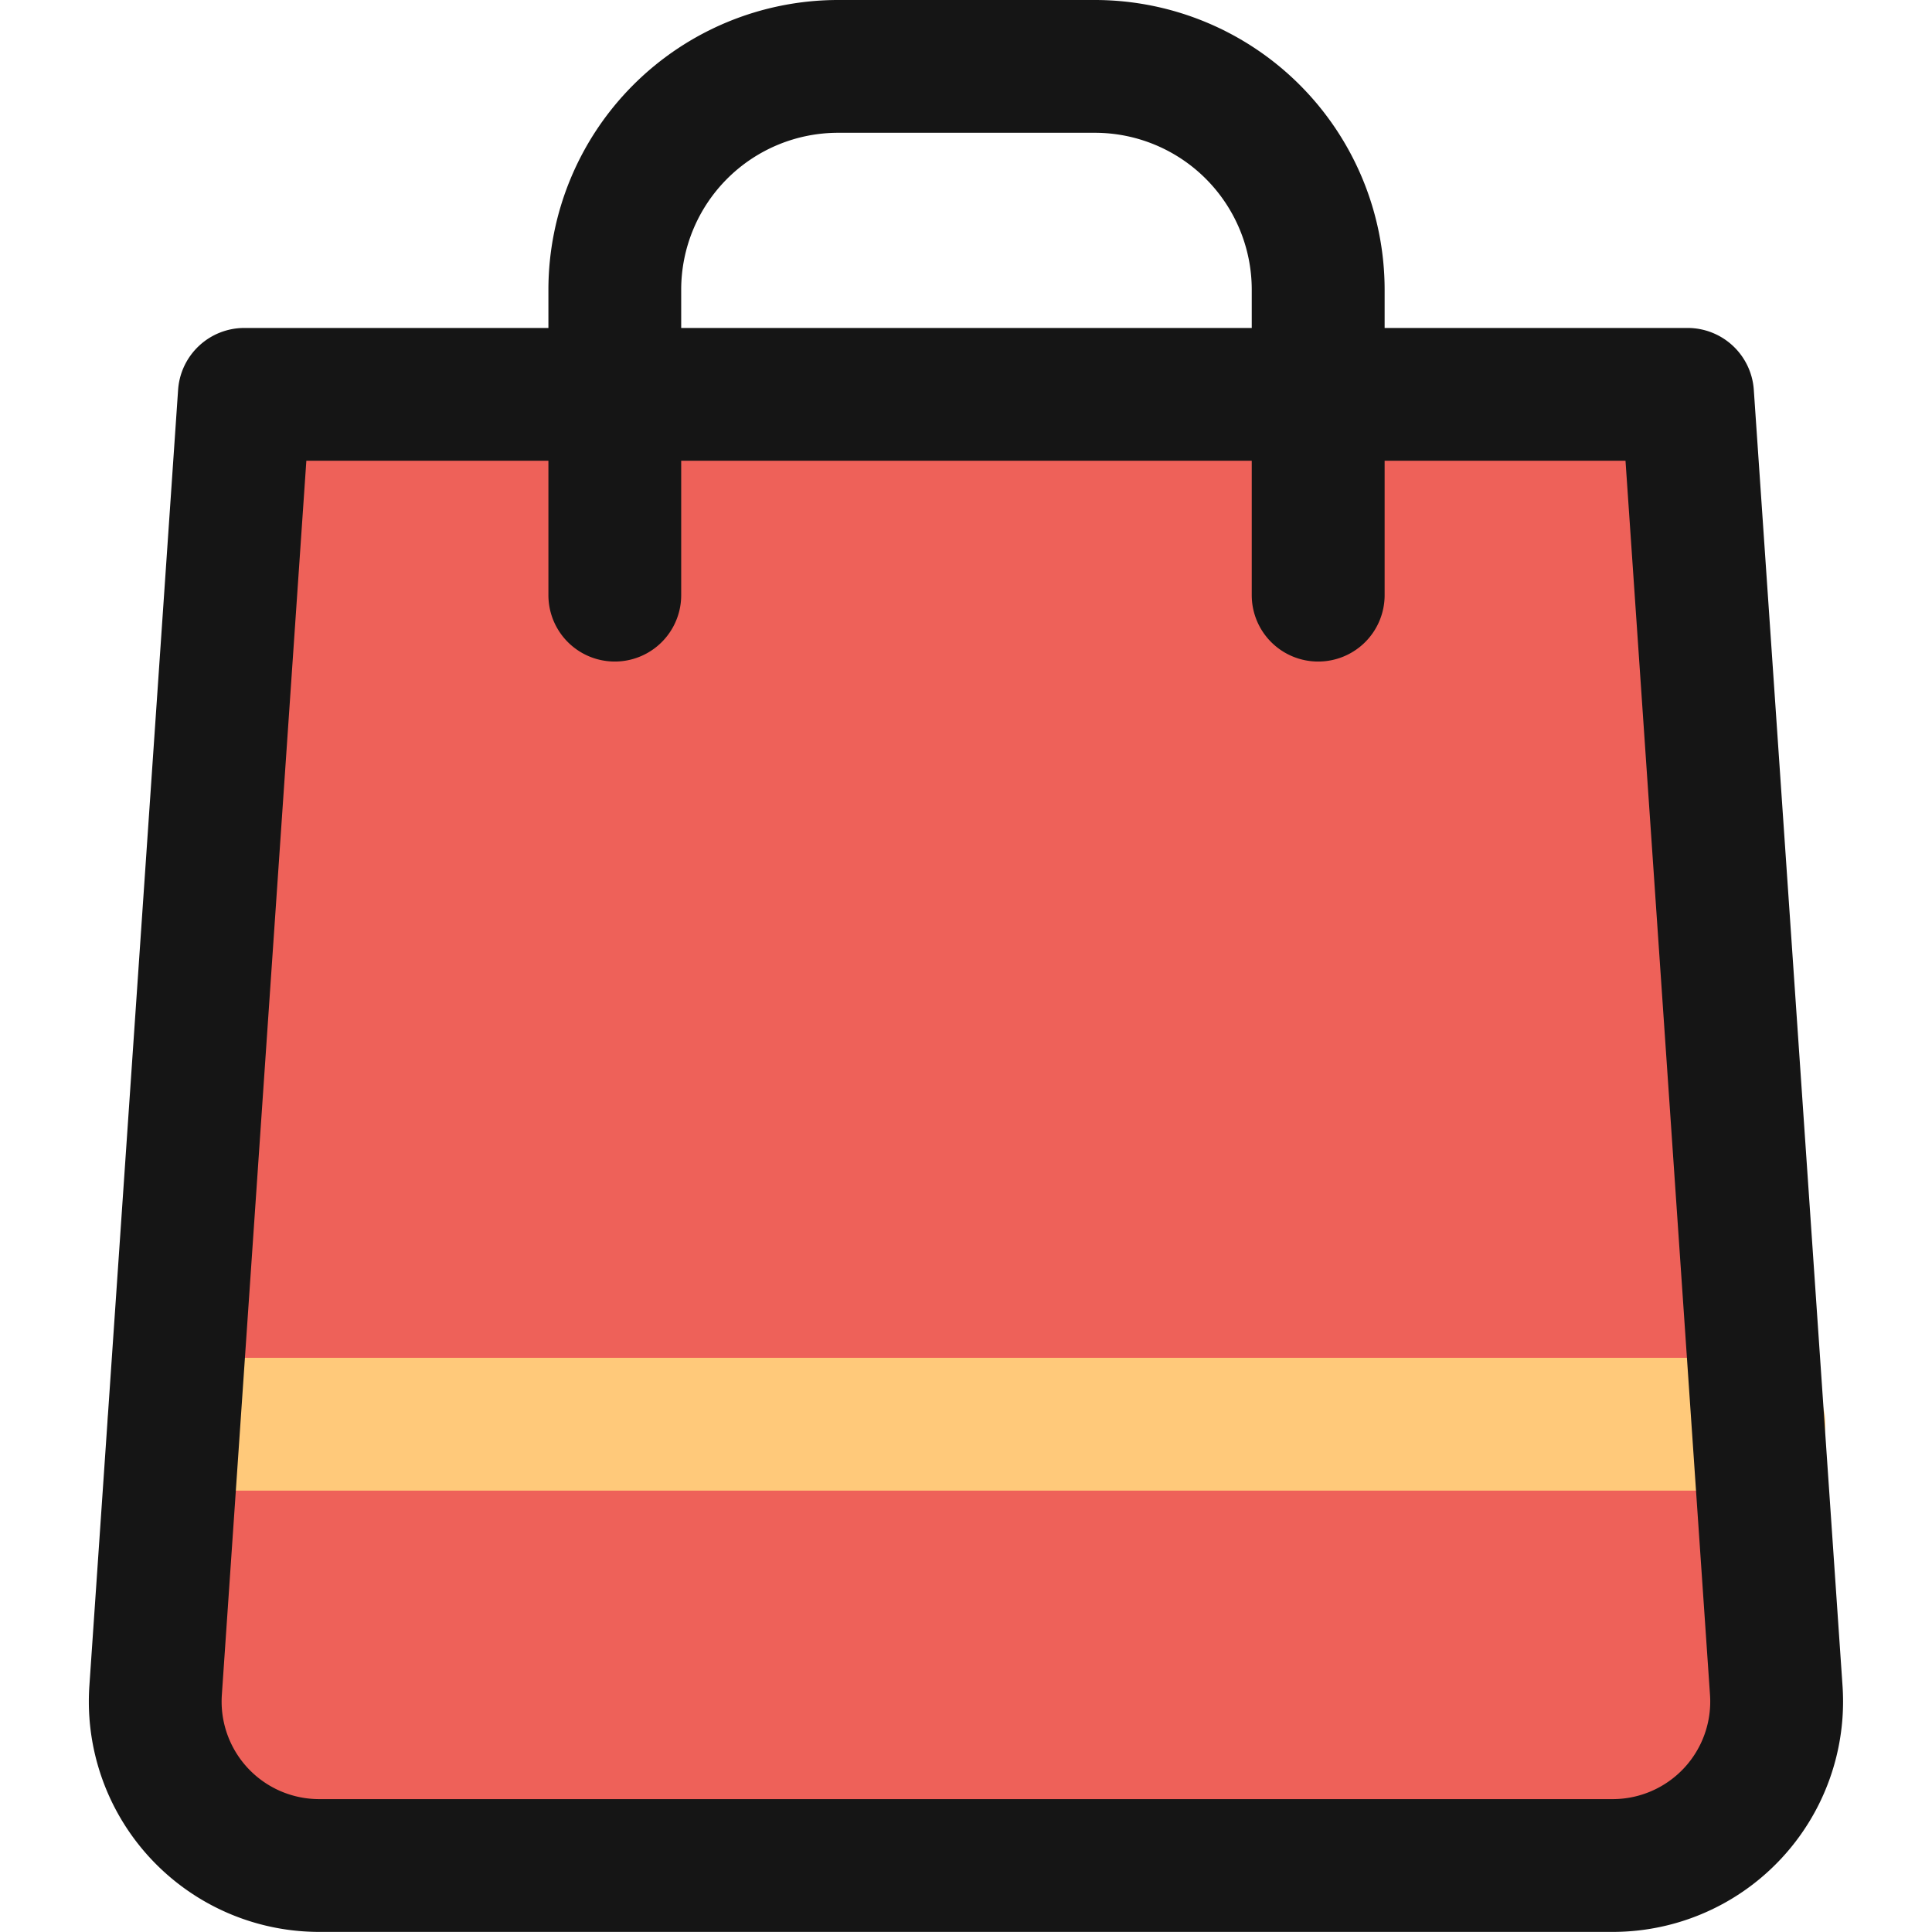 <?xml version="1.0" encoding="utf-8"?><!-- Uploaded to: SVG Repo, www.svgrepo.com, Generator: SVG Repo Mixer Tools -->
<svg width="800px" height="800px" viewBox="-3.68 0 80.023 80.023" xmlns="http://www.w3.org/2000/svg">
  <g id="_7" data-name="7" transform="translate(-163.272 -406.881)">
    <path id="Path_44" data-name="Path 44" d="M226.389,484.155H172.813a6.791,6.791,0,0,1-6.775-7.256l3.674-53.68h59.779l3.674,53.68A6.792,6.792,0,0,1,226.389,484.155Z" fill="#ee6159"/>
    <g id="Group_21" data-name="Group 21">
      <line id="Line_13" data-name="Line 13" x2="65.657" transform="translate(166.793 465.872)" fill="#ffc97a"/>
      <path id="Path_45" data-name="Path 45" d="M232.45,468.622H166.793a2.75,2.75,0,1,1,0-5.5H232.45a2.75,2.75,0,0,1,0,5.5Z" fill="#ffc97a"/>
    </g>
    <g id="Group_22" data-name="Group 22">
      <path id="Path_46" data-name="Path 46" d="M214.189,434.282a2.75,2.75,0,0,1-2.75-2.75V418.875a6.5,6.5,0,0,0-6.493-6.494H194.3a6.5,6.5,0,0,0-6.493,6.494v12.657a2.75,2.75,0,0,1-5.5,0V418.875A12.007,12.007,0,0,1,194.3,406.881h10.65a12.007,12.007,0,0,1,11.993,11.994v12.657A2.75,2.75,0,0,1,214.189,434.282Z" fill="#151515"/>
    </g>
    <path id="Path_47" data-name="Path 47" d="M226.389,486.9H172.813a9.542,9.542,0,0,1-9.519-10.192l3.675-53.681a2.75,2.75,0,0,1,2.743-2.562h59.779a2.749,2.749,0,0,1,2.743,2.562l3.675,53.681a9.542,9.542,0,0,1-9.52,10.192Zm-54.108-60.935-3.5,51.118a4.041,4.041,0,0,0,4.031,4.317h53.576a4.041,4.041,0,0,0,4.032-4.317l-3.5-51.118Z" fill="#151515"/>
  </g>
</svg>